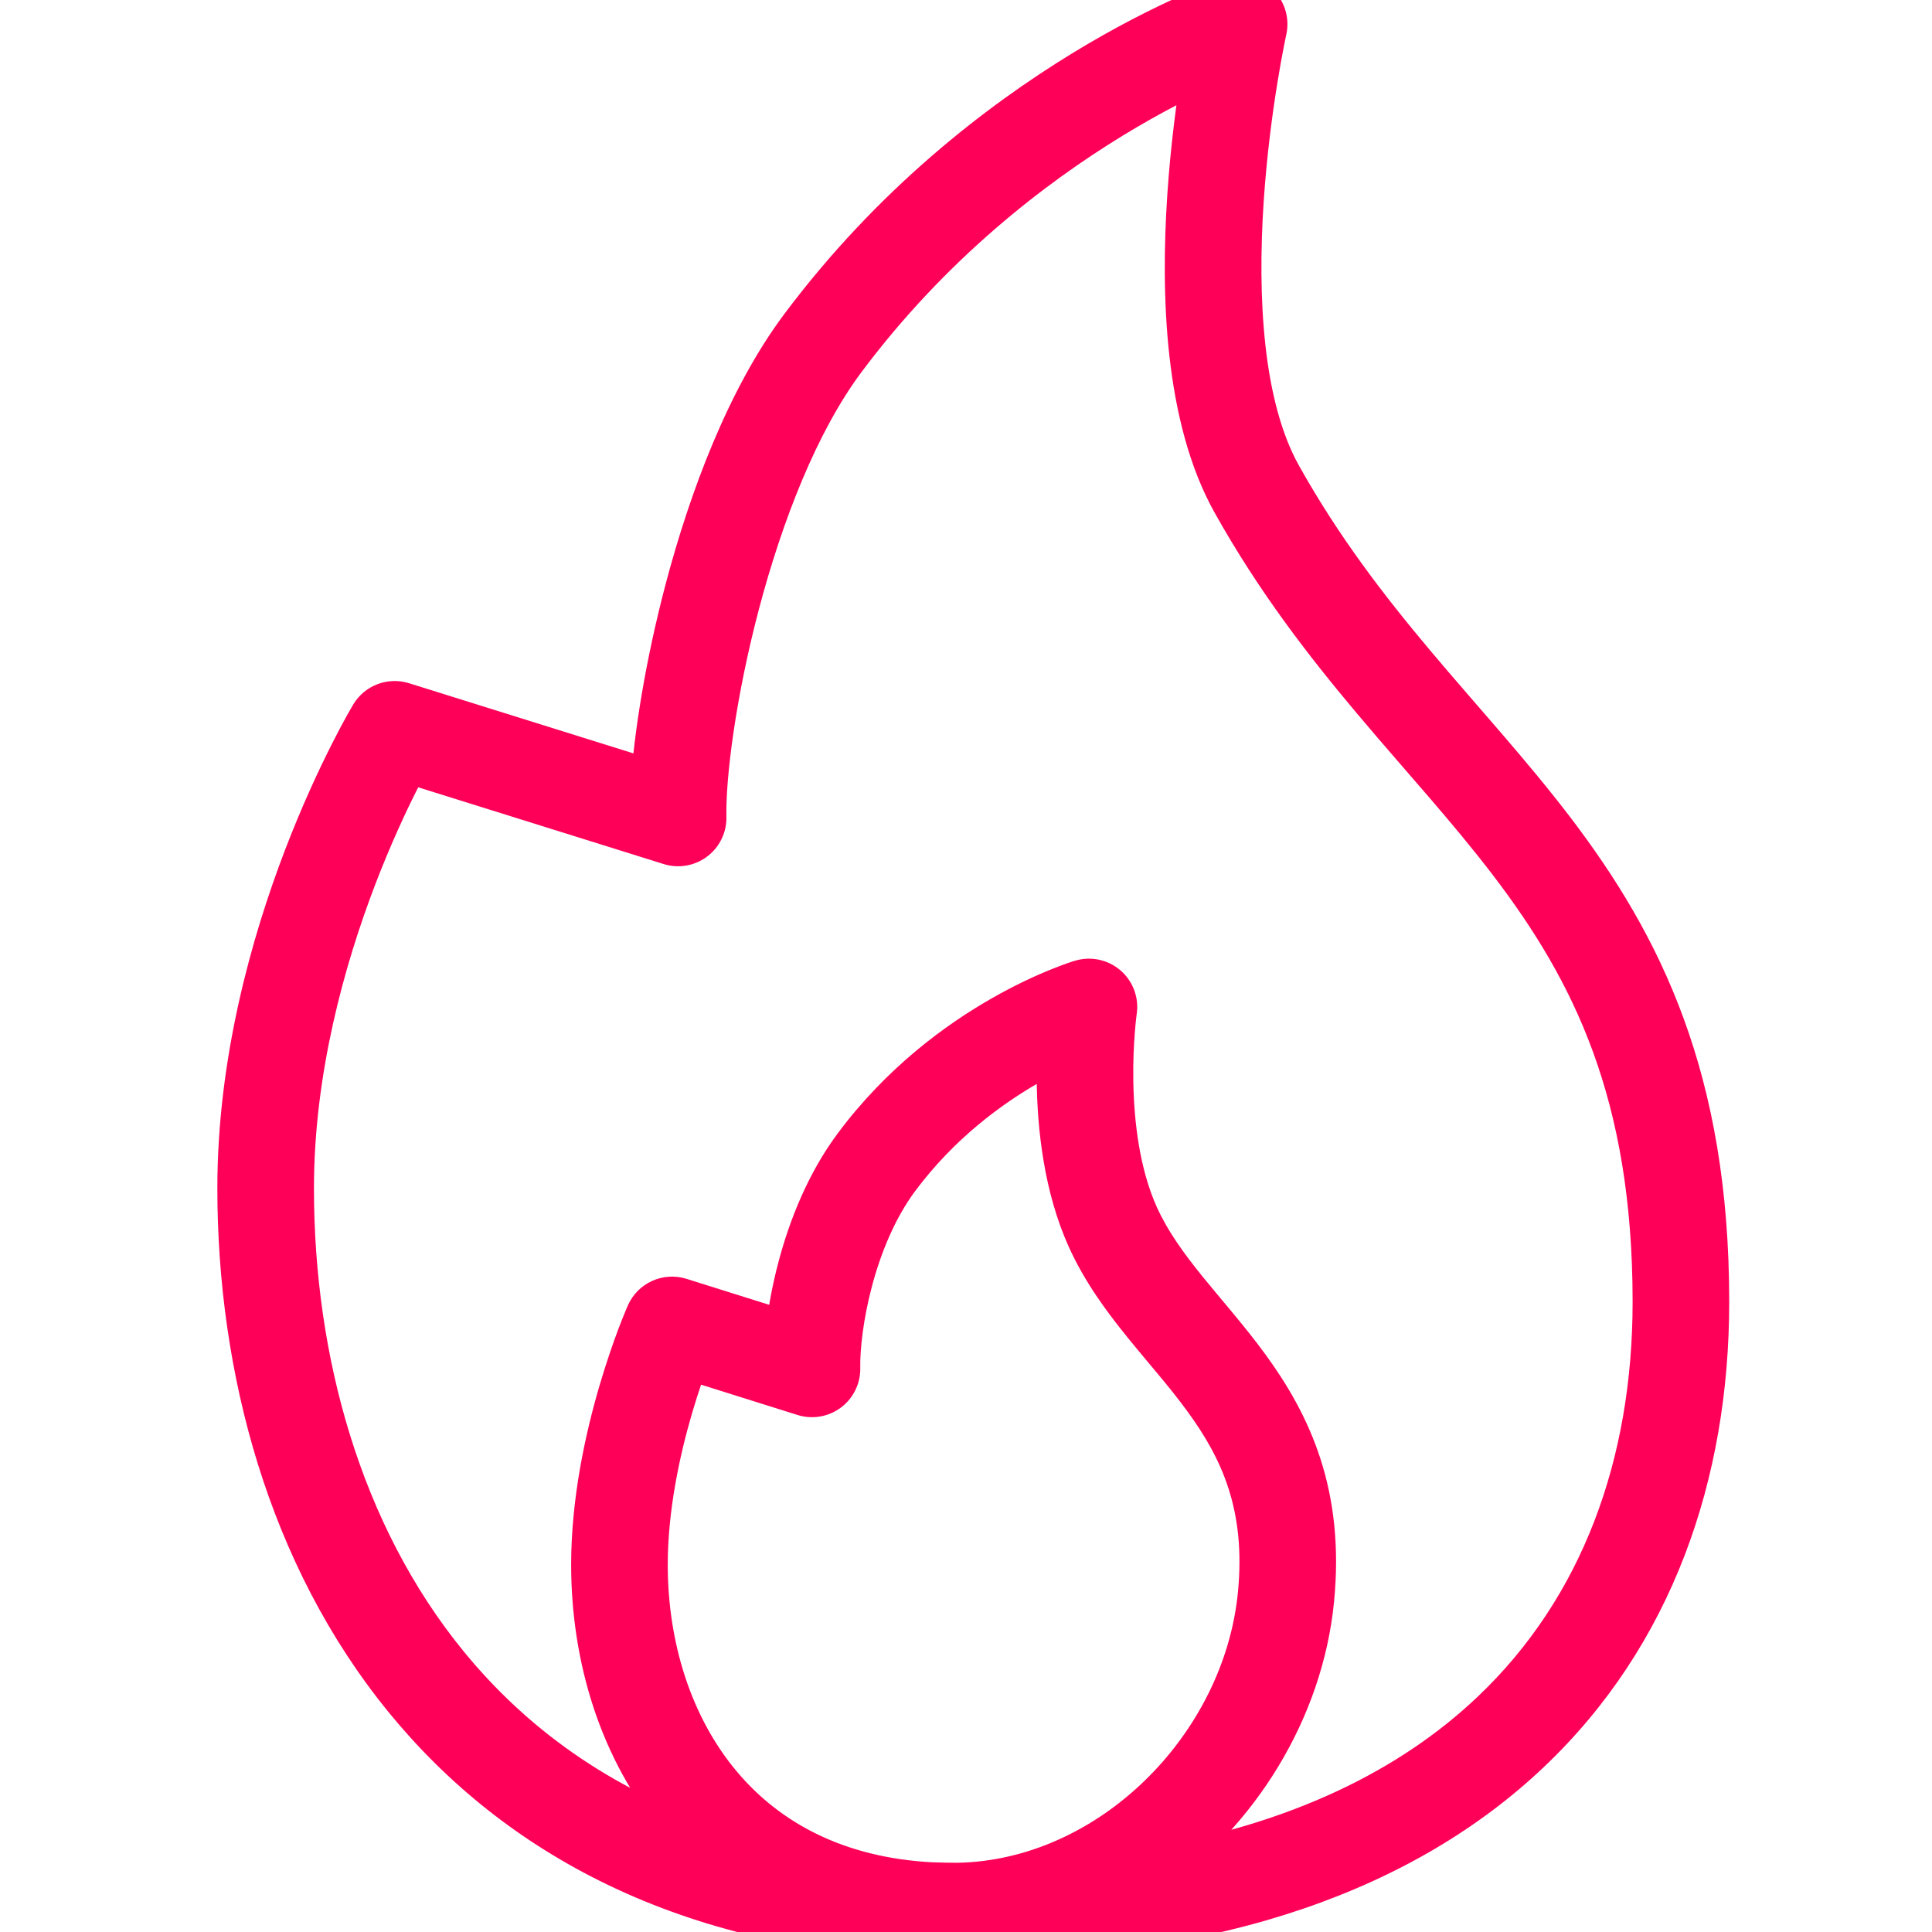 <svg width="80" height="80" viewBox="0 0 80 80" fill="none" xmlns="http://www.w3.org/2000/svg">
<g clip-path="url(#clip0_6103_4909)">
<path d="M50.989 0.053C51.331 -0.063 51.709 0.015 51.977 0.256C52.246 0.497 52.364 0.864 52.286 1.217V1.218C52.286 1.219 52.285 1.221 52.284 1.224C52.283 1.229 52.282 1.237 52.279 1.248C52.274 1.271 52.266 1.305 52.257 1.351C52.238 1.442 52.21 1.579 52.176 1.756C52.106 2.11 52.011 2.627 51.907 3.267C51.699 4.548 51.458 6.32 51.328 8.286C51.063 12.285 51.274 16.832 52.911 19.761C54.613 22.806 56.539 25.3 58.494 27.623C60.427 29.919 62.459 32.125 64.235 34.458C67.865 39.223 70.603 44.722 70.603 53.905C70.603 61.054 68.303 67.646 63.238 72.446C58.177 77.244 50.476 80.138 39.897 80.138C39.805 80.138 39.713 80.134 39.622 80.134C39.567 80.135 39.511 80.137 39.456 80.137C39.113 80.137 38.776 80.127 38.444 80.109C28.537 79.767 21.481 75.915 16.873 70.274C12.069 64.394 10 56.668 10 49.204C10 43.981 11.377 39.102 12.737 35.551C13.419 33.77 14.102 32.312 14.615 31.296C14.872 30.788 15.086 30.389 15.238 30.115C15.314 29.979 15.375 29.873 15.417 29.801C15.438 29.765 15.454 29.736 15.466 29.717C15.472 29.707 15.476 29.7 15.479 29.694C15.481 29.692 15.482 29.689 15.483 29.688L15.484 29.686V29.685C15.485 29.684 15.491 29.688 15.779 29.861L15.485 29.685C15.723 29.289 16.2 29.107 16.641 29.245L27.116 32.52C27.249 30.451 27.72 27.517 28.523 24.47C29.524 20.667 31.082 16.539 33.268 13.614C37.05 8.553 41.467 5.17 44.934 3.053C46.668 1.993 48.17 1.247 49.243 0.765C49.78 0.523 50.21 0.348 50.509 0.231C50.658 0.173 50.775 0.129 50.855 0.1C50.896 0.085 50.928 0.074 50.95 0.066C50.961 0.062 50.97 0.059 50.977 0.057C50.98 0.056 50.982 0.055 50.984 0.055C50.985 0.054 50.987 0.054 50.987 0.054L50.988 0.053C50.989 0.053 50.995 0.072 51.31 1L50.989 0.053ZM43.956 43.223C43.548 43.411 43.071 43.649 42.551 43.946C40.889 44.895 38.807 46.419 37.091 48.727C36.167 49.968 35.535 51.517 35.14 53.003C34.744 54.49 34.605 55.846 34.622 56.661C34.629 56.983 34.48 57.289 34.223 57.482C33.965 57.676 33.63 57.733 33.322 57.637L28.412 56.094C28.217 56.612 27.958 57.347 27.699 58.23C27.169 60.038 26.65 62.421 26.65 64.797C26.651 68.226 27.686 71.568 29.775 74.034C31.706 76.313 34.591 77.909 38.579 78.113C38.923 78.125 39.271 78.131 39.623 78.134C46.069 78.038 51.628 72.376 52.254 66.04C52.622 62.314 51.492 59.931 49.978 57.855C49.188 56.771 48.342 55.833 47.462 54.746C46.609 53.693 45.773 52.555 45.172 51.227C44.212 49.108 43.958 46.669 43.929 44.818C43.919 44.227 43.933 43.686 43.956 43.223ZM49.987 2.624C48.985 3.078 47.588 3.774 45.976 4.759C42.666 6.78 38.462 10.004 34.87 14.812C32.911 17.433 31.433 21.272 30.456 24.98C29.48 28.685 29.041 32.113 29.079 33.848C29.086 34.17 28.937 34.475 28.68 34.669C28.422 34.862 28.087 34.92 27.78 34.824L16.818 31.396C16.701 31.615 16.559 31.883 16.4 32.197C15.912 33.164 15.258 34.56 14.604 36.267C13.294 39.689 12 44.313 12 49.204C12 56.33 13.979 63.571 18.422 69.009C21.108 72.296 24.723 74.958 29.421 76.542C29.003 76.161 28.612 75.755 28.249 75.327C25.797 72.433 24.651 68.604 24.65 64.797C24.65 62.157 25.222 59.571 25.78 57.667C26.061 56.71 26.341 55.914 26.553 55.355C26.659 55.076 26.747 54.855 26.811 54.702C26.842 54.626 26.867 54.566 26.885 54.525L26.911 54.464L26.914 54.458C26.917 54.459 26.962 54.479 27.742 54.824L26.914 54.457C27.12 53.992 27.643 53.756 28.128 53.908L32.684 55.339C32.767 54.492 32.936 53.509 33.207 52.488C33.643 50.848 34.364 49.042 35.486 47.533C37.41 44.946 39.73 43.253 41.559 42.209C42.475 41.686 43.274 41.322 43.849 41.087C44.136 40.969 44.369 40.884 44.532 40.827C44.614 40.799 44.679 40.778 44.725 40.763C44.747 40.755 44.766 40.75 44.779 40.746C44.786 40.744 44.792 40.742 44.796 40.74C44.798 40.74 44.8 40.74 44.801 40.739L44.803 40.738H44.805C45.132 40.641 45.486 40.717 45.744 40.94C45.97 41.135 46.095 41.419 46.09 41.714L46.08 41.84V41.841C46.08 41.842 46.079 41.845 46.078 41.849C46.077 41.856 46.075 41.869 46.073 41.886C46.069 41.92 46.062 41.974 46.054 42.044C46.038 42.184 46.016 42.392 45.995 42.655C45.953 43.182 45.914 43.927 45.928 44.786C45.956 46.526 46.199 48.647 46.994 50.402C47.489 51.494 48.196 52.474 49.017 53.487C49.81 54.467 50.769 55.545 51.595 56.678C53.315 59.037 54.672 61.898 54.244 66.236C53.8 70.737 51.191 74.971 47.46 77.558C53.767 76.528 58.502 74.181 61.863 70.995C66.451 66.646 68.603 60.623 68.603 53.905C68.603 45.226 66.051 40.144 62.644 35.67C60.902 33.384 58.979 31.305 56.964 28.911C54.971 26.543 52.955 23.939 51.165 20.736C49.219 17.254 49.065 12.177 49.332 8.154C49.468 6.109 49.717 4.271 49.933 2.945C49.951 2.835 49.97 2.728 49.987 2.624Z" fill="#FF0059"/>
<path d="M50.989 0.053L50.669 -0.895C50.146 -0.718 49.865 -0.15 50.042 0.373L50.989 0.053ZM51.977 0.256L52.645 -0.488L52.645 -0.488L51.977 0.256ZM52.286 1.217L51.31 1C51.294 1.071 51.286 1.144 51.286 1.217H52.286ZM52.286 1.218L53.263 1.433C53.278 1.363 53.286 1.29 53.286 1.218H52.286ZM52.284 1.224L51.308 1.008L51.307 1.009L52.284 1.224ZM52.279 1.248L53.257 1.459V1.459L52.279 1.248ZM52.257 1.351L51.278 1.145L51.278 1.145L52.257 1.351ZM52.176 1.756L51.194 1.564V1.564L52.176 1.756ZM51.907 3.267L50.92 3.106V3.106L51.907 3.267ZM51.328 8.286L50.33 8.22V8.22L51.328 8.286ZM52.911 19.761L52.038 20.249L52.038 20.249L52.911 19.761ZM58.494 27.623L57.729 28.267V28.267L58.494 27.623ZM64.235 34.458L65.031 33.852V33.852L64.235 34.458ZM70.603 53.905H71.603V53.905L70.603 53.905ZM63.238 72.446L63.926 73.172L63.238 72.446ZM39.897 80.138L39.897 81.138H39.897V80.138ZM39.622 80.134L39.629 79.134C39.622 79.134 39.616 79.134 39.61 79.134L39.622 80.134ZM39.456 80.137L39.456 81.137H39.456V80.137ZM38.444 80.109L38.497 79.111C38.491 79.111 38.485 79.11 38.479 79.11L38.444 80.109ZM16.873 70.274L16.099 70.907L16.099 70.907L16.873 70.274ZM10 49.204H9V49.204L10 49.204ZM12.737 35.551L11.803 35.193L11.803 35.193L12.737 35.551ZM14.615 31.296L13.723 30.845H13.723L14.615 31.296ZM15.238 30.115L14.364 29.63L14.364 29.63L15.238 30.115ZM15.417 29.801L14.552 29.3L14.552 29.3L15.417 29.801ZM15.466 29.717L14.605 29.209L14.605 29.209L15.466 29.717ZM15.479 29.694L16.339 30.206L16.339 30.206L15.479 29.694ZM15.483 29.688L16.342 30.201C16.355 30.179 16.367 30.157 16.378 30.135L15.483 29.688ZM15.484 29.686L16.379 30.133C16.448 29.994 16.484 29.841 16.484 29.686H15.484ZM15.484 29.685L15.115 28.755C14.734 28.906 14.484 29.275 14.484 29.685H15.484ZM15.779 29.861L15.264 30.719C15.738 31.003 16.352 30.85 16.636 30.376C16.921 29.903 16.768 29.289 16.295 29.004L15.779 29.861ZM15.485 29.685L14.628 29.169C14.344 29.643 14.497 30.257 14.97 30.542L15.485 29.685ZM16.641 29.245L16.939 28.291L16.939 28.291L16.641 29.245ZM27.116 32.52L26.818 33.475C27.111 33.566 27.429 33.519 27.682 33.345C27.935 33.171 28.094 32.891 28.114 32.585L27.116 32.52ZM28.523 24.47L27.555 24.215L27.555 24.215L28.523 24.47ZM33.268 13.614L32.467 13.016L32.467 13.016L33.268 13.614ZM44.934 3.053L44.412 2.199L44.412 2.199L44.934 3.053ZM49.243 0.765L48.833 -0.147L48.833 -0.147L49.243 0.765ZM50.509 0.231L50.146 -0.7L50.146 -0.7L50.509 0.231ZM50.855 0.1L50.514 -0.84L50.514 -0.84L50.855 0.1ZM50.95 0.066L51.281 1.01L51.281 1.01L50.95 0.066ZM50.977 0.057L50.651 -0.889L50.651 -0.889L50.977 0.057ZM50.984 0.055L50.661 -0.892L50.661 -0.892L50.984 0.055ZM50.987 0.054L51.309 1C51.455 0.951 51.586 0.869 51.694 0.761L50.987 0.054ZM50.988 0.053L51.42 -0.849C51.038 -1.032 50.581 -0.954 50.281 -0.654L50.988 0.053ZM51.31 1L50.362 1.321C50.54 1.844 51.107 2.124 51.63 1.947C52.153 1.77 52.434 1.203 52.257 0.68L51.31 1ZM43.956 43.223L44.955 43.272C44.972 42.922 44.805 42.59 44.516 42.394C44.226 42.198 43.855 42.168 43.537 42.315L43.956 43.223ZM42.551 43.946L42.055 43.078L42.055 43.078L42.551 43.946ZM37.091 48.727L36.288 48.13L36.288 48.13L37.091 48.727ZM35.14 53.003L34.173 52.746L34.173 52.746L35.14 53.003ZM34.622 56.661L33.622 56.683L33.622 56.683L34.622 56.661ZM34.223 57.482L34.823 58.282L34.823 58.282L34.223 57.482ZM33.322 57.637L33.023 58.591L33.023 58.591L33.322 57.637ZM28.412 56.094L28.712 55.14C28.206 54.981 27.664 55.245 27.476 55.741L28.412 56.094ZM27.699 58.23L26.74 57.948L26.74 57.948L27.699 58.23ZM26.65 64.797H25.65V64.797L26.65 64.797ZM29.775 74.034L29.012 74.681L29.012 74.681L29.775 74.034ZM38.579 78.113L38.528 79.112C38.534 79.112 38.54 79.112 38.546 79.113L38.579 78.113ZM39.623 78.134L39.616 79.134C39.624 79.134 39.631 79.134 39.638 79.134L39.623 78.134ZM52.254 66.04L53.249 66.138L53.249 66.138L52.254 66.04ZM49.978 57.855L50.786 57.266L50.786 57.266L49.978 57.855ZM47.462 54.746L46.685 55.375L46.685 55.375L47.462 54.746ZM45.172 51.227L44.261 51.64L44.261 51.64L45.172 51.227ZM43.929 44.818L42.929 44.834V44.834L43.929 44.818ZM49.987 2.624L50.973 2.79C51.035 2.426 50.89 2.057 50.597 1.832C50.305 1.606 49.911 1.561 49.575 1.713L49.987 2.624ZM45.976 4.759L45.454 3.905L45.454 3.905L45.976 4.759ZM34.87 14.812L34.069 14.213L34.069 14.213L34.87 14.812ZM30.456 24.98L29.489 24.725L29.489 24.725L30.456 24.98ZM29.079 33.848L28.079 33.869L28.079 33.869L29.079 33.848ZM28.68 34.669L29.28 35.468L29.281 35.468L28.68 34.669ZM27.78 34.824L28.079 33.87L28.079 33.87L27.78 34.824ZM16.818 31.396L17.117 30.442C16.66 30.299 16.165 30.5 15.938 30.922L16.818 31.396ZM16.4 32.197L15.508 31.746L15.508 31.746L16.4 32.197ZM14.604 36.267L13.671 35.909L13.671 35.909L14.604 36.267ZM12 49.204H11V49.204L12 49.204ZM18.422 69.009L17.648 69.641L17.648 69.641L18.422 69.009ZM29.421 76.542L29.101 77.49C29.549 77.641 30.042 77.457 30.282 77.05C30.523 76.643 30.445 76.123 30.095 75.804L29.421 76.542ZM28.249 75.327L27.486 75.974L27.486 75.974L28.249 75.327ZM24.65 64.797H23.65V64.797L24.65 64.797ZM25.78 57.667L24.821 57.386L24.821 57.386L25.78 57.667ZM26.553 55.355L25.617 55.001L25.617 55.001L26.553 55.355ZM26.811 54.702L25.886 54.321L25.886 54.321L26.811 54.702ZM26.885 54.525L25.966 54.132L25.965 54.132L26.885 54.525ZM26.911 54.464L26.017 54.017C26.008 54.034 26 54.052 25.992 54.07L26.911 54.464ZM26.914 54.458L27.253 53.517C26.776 53.345 26.246 53.557 26.02 54.011L26.914 54.458ZM27.742 54.824L27.337 55.739C27.842 55.962 28.433 55.734 28.656 55.229C28.88 54.724 28.652 54.134 28.148 53.91L27.742 54.824ZM26.914 54.457L26 54.052C25.776 54.557 26.004 55.147 26.509 55.371L26.914 54.457ZM28.128 53.908L28.427 52.954L28.427 52.954L28.128 53.908ZM32.684 55.339L32.384 56.293C32.671 56.383 32.984 56.339 33.235 56.173C33.486 56.007 33.649 55.736 33.679 55.437L32.684 55.339ZM33.207 52.488L32.241 52.231L32.241 52.231L33.207 52.488ZM35.486 47.533L34.684 46.937L34.684 46.937L35.486 47.533ZM41.559 42.209L41.063 41.341L41.063 41.341L41.559 42.209ZM43.849 41.087L43.471 40.161L43.471 40.161L43.849 41.087ZM44.532 40.827L44.203 39.883L44.203 39.883L44.532 40.827ZM44.725 40.763L44.418 39.811L44.418 39.811L44.725 40.763ZM44.779 40.746L45.075 41.702L45.075 41.701L44.779 40.746ZM44.796 40.74L44.505 39.783L44.498 39.786L44.796 40.74ZM44.801 40.739L45.046 41.709C45.116 41.691 45.184 41.666 45.248 41.634L44.801 40.739ZM44.803 40.738V39.738C44.648 39.738 44.494 39.774 44.355 39.844L44.803 40.738ZM44.805 40.738V41.738C44.901 41.738 44.998 41.724 45.09 41.697L44.805 40.738ZM45.744 40.94L46.398 40.183L46.398 40.183L45.744 40.94ZM46.09 41.714L47.087 41.791C47.088 41.771 47.089 41.751 47.09 41.731L46.09 41.714ZM46.08 41.84L45.083 41.763C45.081 41.788 45.08 41.814 45.08 41.84H46.08ZM46.08 41.841L47.07 41.981C47.077 41.935 47.08 41.888 47.08 41.841H46.08ZM46.078 41.849L45.088 41.711L45.088 41.712L46.078 41.849ZM46.073 41.886L45.082 41.756L45.082 41.756L46.073 41.886ZM46.054 42.044L45.06 41.929L45.06 41.929L46.054 42.044ZM45.995 42.655L44.998 42.576V42.576L45.995 42.655ZM45.928 44.786L44.928 44.802V44.802L45.928 44.786ZM46.994 50.402L46.083 50.815L46.083 50.815L46.994 50.402ZM49.017 53.487L48.239 54.117L48.239 54.117L49.017 53.487ZM51.595 56.678L52.403 56.089L52.403 56.089L51.595 56.678ZM54.244 66.236L55.239 66.335L55.239 66.335L54.244 66.236ZM47.46 77.558L46.89 76.736C46.506 77.002 46.358 77.499 46.533 77.932C46.708 78.366 47.16 78.62 47.621 78.544L47.46 77.558ZM61.863 70.995L62.551 71.721L62.551 71.721L61.863 70.995ZM68.603 53.905H69.603V53.905L68.603 53.905ZM62.644 35.67L63.439 35.064L63.439 35.064L62.644 35.67ZM56.964 28.911L56.199 29.555V29.555L56.964 28.911ZM51.165 20.736L50.292 21.224L50.292 21.224L51.165 20.736ZM49.332 8.154L48.334 8.088V8.088L49.332 8.154ZM49.933 2.945L48.946 2.785L48.946 2.785L49.933 2.945ZM50.989 0.053L51.31 1L51.31 1L51.977 0.256L52.645 -0.488C52.108 -0.97 51.353 -1.126 50.669 -0.895L50.989 0.053ZM51.977 0.256L51.31 1L51.31 1L52.286 1.217L53.262 1.434C53.419 0.728 53.182 -0.006 52.645 -0.488L51.977 0.256ZM52.286 1.217H51.286V1.218H52.286H53.286V1.217H52.286ZM52.286 1.218L51.31 1.002C51.315 0.979 51.32 0.959 51.324 0.944C51.329 0.929 51.333 0.916 51.336 0.906C51.339 0.896 51.342 0.888 51.344 0.881C51.347 0.875 51.349 0.87 51.35 0.866C51.352 0.862 51.353 0.859 51.353 0.858C51.354 0.856 51.355 0.855 51.355 0.855C51.355 0.853 51.353 0.857 51.352 0.861C51.349 0.869 51.342 0.888 51.334 0.912C51.326 0.936 51.316 0.969 51.308 1.008L52.284 1.224L53.261 1.439C53.252 1.477 53.243 1.509 53.236 1.532C53.228 1.554 53.221 1.572 53.218 1.579C53.217 1.583 53.216 1.586 53.217 1.584C53.217 1.584 53.217 1.582 53.218 1.581C53.219 1.579 53.22 1.575 53.221 1.572C53.223 1.568 53.225 1.562 53.227 1.556C53.23 1.549 53.233 1.54 53.236 1.53C53.239 1.52 53.243 1.507 53.248 1.492C53.252 1.477 53.257 1.457 53.263 1.433L52.286 1.218ZM52.284 1.224L51.307 1.009C51.306 1.016 51.305 1.022 51.304 1.027C51.303 1.031 51.302 1.035 51.302 1.037C51.301 1.04 51.301 1.042 51.3 1.043C51.3 1.045 51.3 1.045 51.3 1.046C51.3 1.047 51.301 1.043 51.302 1.037L52.279 1.248L53.257 1.459C53.26 1.442 53.263 1.428 53.264 1.422C53.264 1.421 53.265 1.42 53.265 1.42C53.265 1.419 53.265 1.419 53.265 1.418C53.265 1.418 53.265 1.418 53.265 1.419C53.265 1.42 53.264 1.422 53.264 1.425C53.263 1.428 53.262 1.432 53.261 1.438L52.284 1.224ZM52.279 1.248L51.302 1.037C51.3 1.044 51.299 1.05 51.294 1.073C51.289 1.093 51.284 1.117 51.278 1.145L52.257 1.351L53.236 1.556C53.239 1.539 53.243 1.523 53.246 1.508C53.248 1.5 53.249 1.494 53.251 1.485C53.253 1.478 53.255 1.469 53.257 1.459L52.279 1.248ZM52.257 1.351L51.278 1.145C51.258 1.244 51.229 1.387 51.194 1.564L52.176 1.756L53.157 1.948C53.192 1.771 53.218 1.64 53.236 1.556L52.257 1.351ZM52.176 1.756L51.194 1.564C51.123 1.928 51.026 2.455 50.92 3.106L51.907 3.267L52.894 3.427C52.996 2.798 53.09 2.292 53.157 1.948L52.176 1.756ZM51.907 3.267L50.92 3.106C50.709 4.41 50.463 6.215 50.33 8.22L51.328 8.286L52.326 8.352C52.454 6.426 52.69 4.686 52.894 3.427L51.907 3.267ZM51.328 8.286L50.33 8.22C50.195 10.257 50.18 12.456 50.413 14.536C50.644 16.605 51.129 18.622 52.038 20.249L52.911 19.761L53.784 19.273C53.057 17.971 52.617 16.25 52.4 14.313C52.185 12.388 52.196 10.314 52.326 8.352L51.328 8.286ZM52.911 19.761L52.038 20.249C53.784 23.372 55.755 25.922 57.729 28.267L58.494 27.623L59.259 26.979C57.323 24.679 55.442 22.239 53.784 19.273L52.911 19.761ZM58.494 27.623L57.729 28.267C59.703 30.612 61.681 32.754 63.44 35.064L64.235 34.458L65.031 33.852C63.236 31.496 61.151 29.227 59.259 26.979L58.494 27.623ZM64.235 34.458L63.44 35.064C66.958 39.683 69.603 44.974 69.603 53.905L70.603 53.905L71.603 53.905C71.603 44.47 68.771 38.763 65.031 33.852L64.235 34.458ZM70.603 53.905H69.603C69.603 60.838 67.376 67.146 62.55 71.721L63.238 72.446L63.926 73.172C69.229 68.145 71.603 61.269 71.603 53.905H70.603ZM63.238 72.446L62.55 71.721C57.724 76.295 50.298 79.138 39.897 79.138V80.138V81.138C50.655 81.138 58.63 78.193 63.926 73.172L63.238 72.446ZM39.897 80.138L39.897 79.138C39.772 79.138 39.797 79.135 39.629 79.134L39.622 80.134L39.616 81.134C39.63 81.134 39.838 81.138 39.897 81.138L39.897 80.138ZM39.622 80.134L39.61 79.134C39.504 79.135 39.516 79.137 39.456 79.137V80.137V81.137C39.507 81.137 39.629 81.134 39.635 81.134L39.622 80.134ZM39.456 80.137L39.456 79.137C39.132 79.137 38.812 79.127 38.497 79.111L38.444 80.109L38.391 81.108C38.739 81.126 39.094 81.137 39.456 81.137L39.456 80.137ZM38.444 80.109L38.479 79.11C28.838 78.777 22.061 75.043 17.648 69.642L16.873 70.274L16.099 70.907C20.902 76.787 28.235 80.757 38.41 81.109L38.444 80.109ZM16.873 70.274L17.648 69.642C13.024 63.982 11 56.499 11 49.204L10 49.204L9 49.204C9 56.836 11.113 64.805 16.099 70.907L16.873 70.274ZM10 49.204H11C11 44.147 12.336 39.395 13.671 35.908L12.737 35.551L11.803 35.193C10.418 38.809 9 43.816 9 49.204H10ZM12.737 35.551L13.671 35.908C14.339 34.165 15.007 32.738 15.508 31.747L14.615 31.296L13.723 30.845C13.197 31.886 12.5 33.376 11.803 35.193L12.737 35.551ZM14.615 31.296L15.508 31.747C15.759 31.25 15.967 30.863 16.112 30.601L15.238 30.115L14.364 29.63C14.206 29.914 13.985 30.325 13.723 30.845L14.615 31.296ZM15.238 30.115L16.112 30.601C16.184 30.472 16.241 30.372 16.282 30.302L15.417 29.801L14.552 29.3C14.509 29.374 14.444 29.485 14.364 29.63L15.238 30.115ZM15.417 29.801L16.282 30.302C16.305 30.264 16.318 30.24 16.327 30.225L15.466 29.717L14.605 29.209C14.59 29.233 14.571 29.266 14.552 29.3L15.417 29.801ZM15.466 29.717L16.327 30.225C16.325 30.229 16.323 30.231 16.325 30.229C16.325 30.229 16.325 30.228 16.326 30.227C16.326 30.226 16.328 30.224 16.328 30.223C16.33 30.22 16.334 30.213 16.339 30.206L15.479 29.694L14.62 29.183C14.622 29.18 14.623 29.178 14.624 29.177C14.625 29.176 14.625 29.175 14.625 29.175C14.625 29.175 14.625 29.175 14.624 29.176C14.624 29.176 14.623 29.178 14.623 29.179C14.619 29.184 14.612 29.195 14.605 29.209L15.466 29.717ZM15.479 29.694L16.339 30.206C16.343 30.199 16.347 30.192 16.349 30.188C16.352 30.184 16.354 30.18 16.354 30.179C16.354 30.179 16.355 30.178 16.355 30.178C16.355 30.178 16.355 30.178 16.355 30.178C16.354 30.179 16.354 30.18 16.353 30.181C16.352 30.183 16.351 30.185 16.349 30.188C16.347 30.191 16.345 30.195 16.342 30.201L15.483 29.688L14.625 29.174C14.622 29.18 14.619 29.185 14.617 29.188C14.615 29.192 14.613 29.195 14.612 29.197C14.611 29.198 14.61 29.2 14.61 29.201C14.61 29.201 14.609 29.203 14.609 29.202C14.609 29.202 14.61 29.201 14.61 29.2C14.611 29.2 14.611 29.198 14.612 29.197C14.614 29.194 14.617 29.189 14.62 29.183L15.479 29.694ZM15.483 29.688L16.378 30.135L16.379 30.133L15.484 29.686L14.59 29.238L14.589 29.24L15.483 29.688ZM15.484 29.686H16.484V29.685H15.484H14.484V29.686H15.484ZM15.484 29.685L15.854 30.614C15.637 30.7 15.449 30.688 15.36 30.677C15.267 30.665 15.197 30.643 15.165 30.632C15.101 30.61 15.053 30.587 15.044 30.582C15.015 30.568 14.993 30.556 14.993 30.555C14.984 30.55 14.977 30.547 14.981 30.548C14.983 30.55 14.991 30.554 15.01 30.566C15.047 30.588 15.12 30.632 15.264 30.719L15.779 29.861L16.294 29.004C16.15 28.918 16.076 28.873 16.038 28.85C16.019 28.839 16.007 28.832 15.999 28.827C15.998 28.826 15.988 28.821 15.978 28.815C15.977 28.814 15.954 28.801 15.925 28.787C15.916 28.782 15.868 28.759 15.804 28.737C15.772 28.726 15.702 28.704 15.608 28.692C15.52 28.681 15.332 28.669 15.115 28.755L15.484 29.685ZM15.779 29.861L16.295 29.004L16.001 28.828L15.485 29.685L14.97 30.542L15.264 30.718L15.779 29.861ZM15.485 29.685L16.343 30.2L16.342 30.2L16.641 29.245L16.939 28.291C16.058 28.015 15.103 28.379 14.628 29.169L15.485 29.685ZM16.641 29.245L16.342 30.2L26.818 33.475L27.116 32.52L27.415 31.566L16.939 28.291L16.641 29.245ZM27.116 32.52L28.114 32.585C28.242 30.59 28.7 27.721 29.489 24.724L28.523 24.47L27.555 24.215C26.739 27.314 26.256 30.312 26.118 32.456L27.116 32.52ZM28.523 24.47L29.489 24.724C30.479 20.969 31.997 16.986 34.069 14.213L33.268 13.614L32.467 13.016C30.168 16.092 28.57 20.364 27.555 24.215L28.523 24.47ZM33.268 13.614L34.069 14.213C37.756 9.278 42.066 5.976 45.455 3.906L44.934 3.053L44.412 2.199C40.867 4.365 36.343 7.828 32.467 13.016L33.268 13.614ZM44.934 3.053L45.455 3.906C47.149 2.871 48.613 2.144 49.653 1.677L49.243 0.765L48.833 -0.147C47.727 0.35 46.188 1.115 44.412 2.199L44.934 3.053ZM49.243 0.765L49.653 1.677C50.173 1.443 50.587 1.274 50.872 1.163L50.509 0.231L50.146 -0.7C49.833 -0.578 49.386 -0.396 48.833 -0.147L49.243 0.765ZM50.509 0.231L50.872 1.163C51.019 1.106 51.127 1.065 51.197 1.04L50.855 0.1L50.514 -0.84C50.422 -0.807 50.297 -0.759 50.146 -0.7L50.509 0.231ZM50.855 0.1L51.197 1.04C51.211 1.034 51.224 1.03 51.237 1.025C51.244 1.023 51.25 1.021 51.258 1.018C51.264 1.016 51.273 1.013 51.281 1.01L50.95 0.066L50.619 -0.877C50.615 -0.876 50.56 -0.857 50.514 -0.84L50.855 0.1ZM50.95 0.066L51.281 1.01C51.3 1.003 51.316 0.997 51.321 0.995C51.323 0.995 51.323 0.995 51.324 0.994C51.324 0.994 51.324 0.994 51.323 0.995C51.321 0.995 51.319 0.996 51.316 0.997C51.313 0.998 51.308 1 51.303 1.002L50.977 0.057L50.651 -0.889C50.637 -0.884 50.625 -0.88 50.62 -0.878C50.617 -0.877 50.614 -0.876 50.613 -0.875C50.611 -0.874 50.609 -0.874 50.609 -0.874C50.606 -0.872 50.611 -0.874 50.619 -0.877L50.95 0.066ZM50.977 0.057L51.302 1.002C51.27 1.013 51.241 1.021 51.221 1.026C51.21 1.029 51.201 1.031 51.195 1.032C51.189 1.034 51.184 1.035 51.182 1.035C51.181 1.035 51.18 1.035 51.181 1.035C51.181 1.035 51.182 1.035 51.184 1.035C51.187 1.034 51.194 1.033 51.203 1.031C51.212 1.028 51.226 1.025 51.243 1.021C51.26 1.016 51.282 1.01 51.308 1.001L50.984 0.055L50.661 -0.892C50.686 -0.9 50.708 -0.906 50.724 -0.911C50.74 -0.915 50.754 -0.918 50.763 -0.92C50.771 -0.922 50.778 -0.924 50.78 -0.924C50.781 -0.924 50.782 -0.925 50.782 -0.924C50.782 -0.924 50.782 -0.924 50.782 -0.924C50.782 -0.924 50.782 -0.924 50.782 -0.924C50.782 -0.924 50.782 -0.924 50.781 -0.924C50.781 -0.924 50.78 -0.924 50.78 -0.924C50.777 -0.924 50.772 -0.922 50.765 -0.921C50.758 -0.919 50.748 -0.917 50.737 -0.914C50.715 -0.909 50.685 -0.901 50.651 -0.889L50.977 0.057ZM50.984 0.055L51.308 1.001C51.305 1.002 51.303 1.003 51.301 1.003C51.301 1.003 51.3 1.003 51.3 1.004C51.3 1.004 51.299 1.004 51.299 1.004C51.299 1.004 51.3 1.003 51.301 1.003C51.302 1.003 51.306 1.002 51.309 1L50.987 0.054L50.665 -0.893C50.669 -0.894 50.672 -0.895 50.672 -0.895C50.673 -0.895 50.673 -0.896 50.672 -0.895C50.672 -0.895 50.671 -0.895 50.669 -0.894C50.667 -0.894 50.664 -0.893 50.661 -0.892L50.984 0.055ZM50.987 0.054L51.694 0.761L51.695 0.76L50.988 0.053L50.281 -0.654L50.28 -0.653L50.987 0.054ZM50.988 0.053L50.556 0.955C50.436 0.897 50.35 0.826 50.295 0.773C50.24 0.721 50.202 0.672 50.178 0.639C50.134 0.578 50.106 0.525 50.096 0.505C50.075 0.462 50.061 0.426 50.059 0.422C50.054 0.41 50.051 0.401 50.05 0.398C50.048 0.394 50.047 0.39 50.047 0.389C50.045 0.385 50.045 0.385 50.048 0.393C50.053 0.408 50.063 0.439 50.084 0.499C50.125 0.62 50.205 0.857 50.362 1.321L51.31 1L52.257 0.679C52.099 0.215 52.019 -0.022 51.978 -0.143C51.958 -0.203 51.947 -0.235 51.941 -0.253C51.938 -0.26 51.935 -0.27 51.932 -0.278C51.932 -0.279 51.926 -0.296 51.918 -0.315C51.916 -0.32 51.902 -0.356 51.88 -0.399C51.87 -0.419 51.843 -0.472 51.798 -0.534C51.766 -0.579 51.646 -0.741 51.42 -0.849L50.988 0.053ZM51.31 1L52.257 0.68L51.937 -0.268L50.989 0.053L50.042 0.373L50.362 1.32L51.31 1ZM43.956 43.223L43.537 42.315C43.107 42.513 42.603 42.765 42.055 43.078L42.551 43.946L43.047 44.815C43.538 44.534 43.989 44.308 44.375 44.131L43.956 43.223ZM42.551 43.946L42.055 43.078C40.31 44.074 38.109 45.682 36.288 48.13L37.091 48.727L37.893 49.323C39.505 47.156 41.468 45.716 43.047 44.815L42.551 43.946ZM37.091 48.727L36.288 48.13C35.265 49.505 34.589 51.183 34.173 52.746L35.14 53.003L36.106 53.26C36.481 51.85 37.069 50.431 37.893 49.323L37.091 48.727ZM35.14 53.003L34.173 52.746C33.758 54.309 33.602 55.759 33.622 56.683L34.622 56.661L35.622 56.64C35.607 55.933 35.731 54.671 36.106 53.26L35.14 53.003ZM34.622 56.661L33.622 56.683L33.622 56.683L34.223 57.482L34.823 58.282C35.338 57.895 35.636 57.284 35.622 56.639L34.622 56.661ZM34.223 57.482L33.623 56.683L33.622 56.683L33.322 57.637L33.023 58.591C33.637 58.784 34.308 58.669 34.823 58.282L34.223 57.482ZM33.322 57.637L33.622 56.683L28.712 55.14L28.412 56.094L28.112 57.048L33.023 58.591L33.322 57.637ZM28.412 56.094L27.476 55.741C27.274 56.278 27.007 57.038 26.74 57.948L27.699 58.23L28.659 58.511C28.909 57.657 29.16 56.946 29.348 56.447L28.412 56.094ZM27.699 58.23L26.74 57.948C26.195 59.804 25.65 62.288 25.65 64.797H26.65H27.65C27.65 62.553 28.142 60.272 28.659 58.511L27.699 58.23ZM26.65 64.797L25.65 64.797C25.651 68.415 26.742 72 29.012 74.681L29.775 74.034L30.538 73.388C28.63 71.135 27.651 68.037 27.65 64.797L26.65 64.797ZM29.775 74.034L29.012 74.681C31.128 77.178 34.275 78.894 38.528 79.112L38.579 78.113L38.63 77.115C34.907 76.924 32.283 75.448 30.538 73.388L29.775 74.034ZM38.579 78.113L38.546 79.113C38.899 79.124 39.256 79.131 39.616 79.134L39.623 78.134L39.63 77.134C39.286 77.132 38.947 77.125 38.612 77.114L38.579 78.113ZM39.623 78.134L39.638 79.134C46.645 79.029 52.579 72.926 53.249 66.138L52.254 66.04L51.259 65.942C50.678 71.825 45.494 77.046 39.608 77.134L39.623 78.134ZM52.254 66.04L53.249 66.138C53.647 62.106 52.404 59.484 50.786 57.266L49.978 57.855L49.17 58.445C50.58 60.378 51.596 62.521 51.259 65.942L52.254 66.04ZM49.978 57.855L50.786 57.266C49.978 56.158 49.074 55.148 48.239 54.117L47.462 54.746L46.685 55.375C47.609 56.517 48.397 57.384 49.17 58.445L49.978 57.855ZM47.462 54.746L48.239 54.117C47.403 53.084 46.631 52.025 46.083 50.815L45.172 51.227L44.261 51.64C44.915 53.085 45.815 54.302 46.685 55.375L47.462 54.746ZM45.172 51.227L46.083 50.815C45.205 48.877 44.957 46.597 44.929 44.802L43.929 44.818L42.929 44.834C42.959 46.74 43.218 49.338 44.261 51.64L45.172 51.227ZM43.929 44.818L44.929 44.802C44.919 44.236 44.933 43.718 44.955 43.272L43.956 43.223L42.957 43.174C42.934 43.655 42.919 44.218 42.929 44.834L43.929 44.818ZM49.987 2.624L49.575 1.713C48.541 2.181 47.107 2.896 45.454 3.905L45.976 4.759L46.497 5.612C48.069 4.652 49.429 3.975 50.4 3.535L49.987 2.624ZM45.976 4.759L45.454 3.905C42.066 5.975 37.756 9.279 34.069 14.213L34.87 14.812L35.671 15.41C39.169 10.729 43.266 7.586 46.497 5.612L45.976 4.759ZM34.87 14.812L34.069 14.213C31.997 16.986 30.479 20.969 29.489 24.725L30.456 24.98L31.423 25.234C32.388 21.574 33.825 17.88 35.671 15.41L34.87 14.812ZM30.456 24.98L29.489 24.725C28.5 28.48 28.039 32.007 28.079 33.869L29.079 33.848L30.079 33.826C30.044 32.219 30.459 28.891 31.423 25.234L30.456 24.98ZM29.079 33.848L28.079 33.869L28.079 33.87L28.68 34.669L29.281 35.468C29.794 35.082 30.093 34.471 30.079 33.826L29.079 33.848ZM28.68 34.669L28.079 33.87L28.079 33.87L27.78 34.824L27.482 35.779C28.097 35.971 28.766 35.855 29.28 35.468L28.68 34.669ZM27.78 34.824L28.079 33.87L17.117 30.442L16.818 31.396L16.52 32.351L27.482 35.779L27.78 34.824ZM16.818 31.396L15.938 30.922C15.817 31.147 15.671 31.423 15.508 31.746L16.4 32.197L17.293 32.648C17.447 32.343 17.584 32.083 17.699 31.871L16.818 31.396ZM16.4 32.197L15.508 31.746C15.007 32.738 14.338 34.165 13.671 35.909L14.604 36.267L15.538 36.624C16.178 34.955 16.817 33.59 17.293 32.648L16.4 32.197ZM14.604 36.267L13.671 35.909C12.335 39.396 11 44.147 11 49.204H12H13C13 44.479 14.252 39.981 15.538 36.624L14.604 36.267ZM12 49.204L11 49.204C11 56.499 13.024 63.982 17.648 69.641L18.422 69.009L19.196 68.376C14.934 63.159 13 56.162 13 49.204L12 49.204ZM18.422 69.009L17.648 69.641C20.449 73.071 24.221 75.844 29.101 77.49L29.421 76.542L29.74 75.594C25.226 74.072 21.766 71.522 19.196 68.376L18.422 69.009ZM29.421 76.542L30.095 75.804C29.709 75.45 29.347 75.076 29.012 74.681L28.249 75.327L27.486 75.974C27.877 76.435 28.299 76.871 28.746 77.28L29.421 76.542ZM28.249 75.327L29.012 74.681C26.741 72 25.651 68.415 25.65 64.797L24.65 64.797L23.65 64.797C23.651 68.793 24.853 72.865 27.486 75.974L28.249 75.327ZM24.65 64.797H25.65C25.65 62.289 26.195 59.805 26.74 57.948L25.78 57.667L24.821 57.386C24.248 59.337 23.65 62.024 23.65 64.797H24.65ZM25.78 57.667L26.74 57.949C27.012 57.02 27.284 56.248 27.488 55.709L26.553 55.355L25.617 55.001C25.398 55.58 25.11 56.401 24.821 57.386L25.78 57.667ZM26.553 55.355L27.488 55.709C27.59 55.44 27.675 55.228 27.735 55.084L26.811 54.702L25.886 54.321C25.82 54.481 25.727 54.712 25.617 55.001L26.553 55.355ZM26.811 54.702L27.735 55.084C27.765 55.012 27.788 54.956 27.804 54.919L26.885 54.525L25.965 54.132C25.946 54.177 25.919 54.24 25.886 54.321L26.811 54.702ZM26.885 54.525L27.804 54.919L27.83 54.858L26.911 54.464L25.992 54.07L25.966 54.132L26.885 54.525ZM26.911 54.464L27.806 54.911L27.808 54.905L26.914 54.458L26.02 54.011L26.017 54.017L26.911 54.464ZM26.914 54.458L26.575 55.399C26.557 55.392 26.543 55.387 26.539 55.385C26.534 55.383 26.529 55.381 26.527 55.38C26.525 55.379 26.523 55.379 26.523 55.378C26.522 55.378 26.521 55.378 26.521 55.378C26.521 55.378 26.522 55.378 26.524 55.379C26.526 55.38 26.529 55.381 26.533 55.383C26.549 55.39 26.578 55.403 26.633 55.427C26.741 55.475 26.947 55.566 27.337 55.739L27.742 54.824L28.147 53.91C27.757 53.737 27.55 53.646 27.441 53.597C27.369 53.565 27.298 53.533 27.253 53.517L26.914 54.458ZM27.742 54.824L28.148 53.91L27.319 53.543L26.914 54.457L26.509 55.371L27.337 55.738L27.742 54.824ZM26.914 54.457L27.828 54.862L27.829 54.862L28.128 53.908L28.427 52.954C27.457 52.65 26.412 53.121 26 54.052L26.914 54.457ZM28.128 53.908L27.828 54.862L32.384 56.293L32.684 55.339L32.983 54.385L28.427 52.954L28.128 53.908ZM32.684 55.339L33.679 55.437C33.757 54.644 33.916 53.713 34.173 52.745L33.207 52.488L32.241 52.231C31.955 53.304 31.777 54.341 31.688 55.241L32.684 55.339ZM33.207 52.488L34.173 52.745C34.589 51.182 35.266 49.505 36.289 48.13L35.486 47.533L34.684 46.937C33.462 48.58 32.697 50.514 32.241 52.231L33.207 52.488ZM35.486 47.533L36.289 48.13C38.109 45.682 40.309 44.074 42.054 43.077L41.559 42.209L41.063 41.341C39.15 42.433 36.712 44.209 34.684 46.937L35.486 47.533ZM41.559 42.209L42.054 43.077C42.927 42.579 43.686 42.233 44.227 42.013L43.849 41.087L43.471 40.161C42.861 40.41 42.022 40.793 41.063 41.341L41.559 42.209ZM43.849 41.087L44.227 42.013C44.497 41.903 44.713 41.823 44.861 41.772L44.532 40.827L44.203 39.883C44.025 39.945 43.776 40.037 43.471 40.161L43.849 41.087ZM44.532 40.827L44.861 41.772C44.933 41.746 44.99 41.728 45.031 41.715L44.725 40.763L44.418 39.811C44.367 39.827 44.294 39.851 44.203 39.883L44.532 40.827ZM44.725 40.763L45.031 41.715C45.032 41.714 45.034 41.714 45.04 41.712C45.041 41.711 45.043 41.711 45.045 41.71C45.047 41.71 45.05 41.709 45.052 41.708C45.057 41.707 45.066 41.704 45.075 41.702L44.779 40.746L44.484 39.791C44.486 39.79 44.487 39.79 44.484 39.791C44.483 39.791 44.481 39.791 44.479 39.792C44.477 39.793 44.474 39.794 44.471 39.794C44.459 39.798 44.44 39.804 44.418 39.811L44.725 40.763ZM44.779 40.746L45.075 41.701C45.092 41.696 45.107 41.691 45.117 41.687C45.127 41.684 45.135 41.681 45.138 41.68C45.139 41.679 45.139 41.679 45.14 41.679C45.14 41.679 45.14 41.679 45.14 41.679C45.14 41.679 45.138 41.68 45.135 41.681C45.132 41.682 45.127 41.684 45.12 41.686C45.114 41.688 45.105 41.691 45.094 41.695L44.796 40.74L44.498 39.786C44.486 39.789 44.476 39.793 44.468 39.795C44.461 39.798 44.455 39.8 44.45 39.802C44.446 39.803 44.443 39.804 44.441 39.805C44.44 39.806 44.44 39.806 44.439 39.806C44.439 39.806 44.439 39.806 44.439 39.806C44.439 39.806 44.444 39.804 44.451 39.802C44.458 39.799 44.469 39.795 44.483 39.791L44.779 40.746ZM44.796 40.74L45.087 41.697C45.05 41.708 45.019 41.715 44.999 41.719C44.98 41.723 44.965 41.726 44.96 41.727C44.959 41.727 44.956 41.727 44.958 41.727C44.959 41.727 44.964 41.726 44.97 41.725C44.976 41.724 44.986 41.722 44.998 41.72C45.01 41.717 45.026 41.714 45.046 41.709L44.801 40.739L44.555 39.77C44.575 39.765 44.591 39.761 44.603 39.759C44.614 39.757 44.624 39.755 44.63 39.754C44.635 39.753 44.639 39.752 44.64 39.752C44.642 39.752 44.639 39.752 44.637 39.753C44.632 39.754 44.615 39.756 44.595 39.761C44.574 39.765 44.543 39.772 44.505 39.783L44.796 40.74ZM44.801 40.739L45.248 41.634L45.25 41.633L44.803 40.738L44.355 39.844L44.354 39.845L44.801 40.739ZM44.803 40.738V41.738H44.805V40.738V39.738H44.803V40.738ZM44.805 40.738L45.09 41.697L45.09 41.696L45.744 40.94L46.398 40.183C45.881 39.736 45.172 39.585 44.519 39.78L44.805 40.738ZM45.744 40.94L45.09 41.696L45.09 41.696L46.09 41.714L47.09 41.731C47.1 41.144 46.851 40.574 46.398 40.183L45.744 40.94ZM46.09 41.714L45.093 41.637L45.083 41.763L46.08 41.84L47.077 41.917L47.087 41.791L46.09 41.714ZM46.08 41.84H45.08V41.841H46.08H47.08V41.84H46.08ZM46.08 41.841L45.09 41.7C45.093 41.676 45.097 41.656 45.1 41.64C45.104 41.623 45.107 41.609 45.11 41.599C45.113 41.588 45.115 41.578 45.117 41.572C45.119 41.565 45.121 41.559 45.122 41.555C45.123 41.551 45.124 41.548 45.125 41.546C45.125 41.544 45.126 41.543 45.126 41.543C45.125 41.543 45.126 41.543 45.125 41.543C45.125 41.543 45.125 41.543 45.125 41.544C45.125 41.544 45.125 41.544 45.125 41.544C45.125 41.544 45.125 41.545 45.125 41.546C45.124 41.547 45.123 41.55 45.123 41.553C45.115 41.576 45.098 41.635 45.088 41.711L46.078 41.849L47.069 41.986C47.059 42.059 47.042 42.114 47.036 42.135C47.035 42.14 47.033 42.144 47.034 42.143C47.034 42.142 47.034 42.141 47.035 42.139C47.035 42.137 47.036 42.134 47.038 42.13C47.039 42.125 47.041 42.119 47.043 42.112C47.045 42.105 47.047 42.095 47.05 42.084C47.053 42.073 47.056 42.059 47.059 42.042C47.063 42.026 47.067 42.005 47.07 41.981L46.08 41.841ZM46.078 41.849L45.088 41.712C45.086 41.724 45.083 41.745 45.082 41.756L46.073 41.886L47.065 42.016C47.066 42.007 47.067 41.998 47.068 41.993C47.069 41.987 47.069 41.985 47.069 41.986L46.078 41.849ZM46.073 41.886L45.082 41.756C45.077 41.793 45.069 41.852 45.06 41.929L46.054 42.044L47.047 42.159C47.054 42.096 47.061 42.047 47.065 42.016L46.073 41.886ZM46.054 42.044L45.06 41.929C45.043 42.081 45.02 42.301 44.998 42.576L45.995 42.655L46.992 42.735C47.012 42.484 47.032 42.287 47.047 42.159L46.054 42.044ZM45.995 42.655L44.998 42.576C44.954 43.127 44.913 43.904 44.928 44.802L45.928 44.786L46.928 44.77C46.914 43.949 46.952 43.238 46.992 42.735L45.995 42.655ZM45.928 44.786L44.928 44.802C44.957 46.597 45.206 48.877 46.083 50.815L46.994 50.402L47.905 49.99C47.192 48.416 46.955 46.454 46.928 44.77L45.928 44.786ZM46.994 50.402L46.083 50.815C46.631 52.025 47.403 53.084 48.239 54.117L49.017 53.487L49.794 52.858C48.99 51.865 48.346 50.964 47.905 49.99L46.994 50.402ZM49.017 53.487L48.239 54.117C49.075 55.148 49.978 56.158 50.787 57.267L51.595 56.678L52.403 56.089C51.559 54.931 50.545 53.785 49.794 52.858L49.017 53.487ZM51.595 56.678L50.787 57.267C52.404 59.485 53.647 62.106 53.249 66.138L54.244 66.236L55.239 66.335C55.698 61.691 54.227 58.59 52.403 56.089L51.595 56.678ZM54.244 66.236L53.249 66.138C52.835 70.33 50.394 74.307 46.89 76.736L47.46 77.558L48.03 78.379C51.987 75.636 54.764 71.144 55.239 66.335L54.244 66.236ZM47.46 77.558L47.621 78.544C54.091 77.488 59.021 75.067 62.551 71.721L61.863 70.995L61.175 70.269C57.983 73.295 53.443 75.567 47.299 76.571L47.46 77.558ZM61.863 70.995L62.551 71.721C67.377 67.146 69.603 60.838 69.603 53.905H68.603H67.603C67.603 60.407 65.525 66.146 61.175 70.269L61.863 70.995ZM68.603 53.905L69.603 53.905C69.603 44.974 66.957 39.684 63.439 35.064L62.644 35.67L61.848 36.276C65.144 40.604 67.603 45.479 67.603 53.905L68.603 53.905ZM62.644 35.67L63.439 35.064C61.68 32.755 59.702 30.612 57.729 28.267L56.964 28.911L56.199 29.555C58.256 31.999 60.124 34.013 61.848 36.276L62.644 35.67ZM56.964 28.911L57.729 28.267C55.755 25.922 53.784 23.372 52.038 20.248L51.165 20.736L50.292 21.224C52.126 24.505 54.187 27.165 56.199 29.555L56.964 28.911ZM51.165 20.736L52.038 20.248C50.246 17.043 50.064 12.23 50.33 8.22L49.332 8.154L48.334 8.088C48.067 12.124 48.191 17.465 50.292 21.224L51.165 20.736ZM49.332 8.154L50.33 8.22C50.463 6.215 50.708 4.409 50.92 3.106L49.933 2.945L48.946 2.785C48.727 4.133 48.472 6.004 48.334 8.088L49.332 8.154ZM49.933 2.945L50.92 3.106C50.938 2.995 50.953 2.912 50.973 2.79L49.987 2.624L49.001 2.458C48.987 2.543 48.964 2.674 48.946 2.785L49.933 2.945Z" fill="#FF0059"/>
</g>
<defs>
<clipPath id="clip0_6103_4909">
<rect width="80" height="80" fill="white"/>
</clipPath>
</defs>
</svg>
